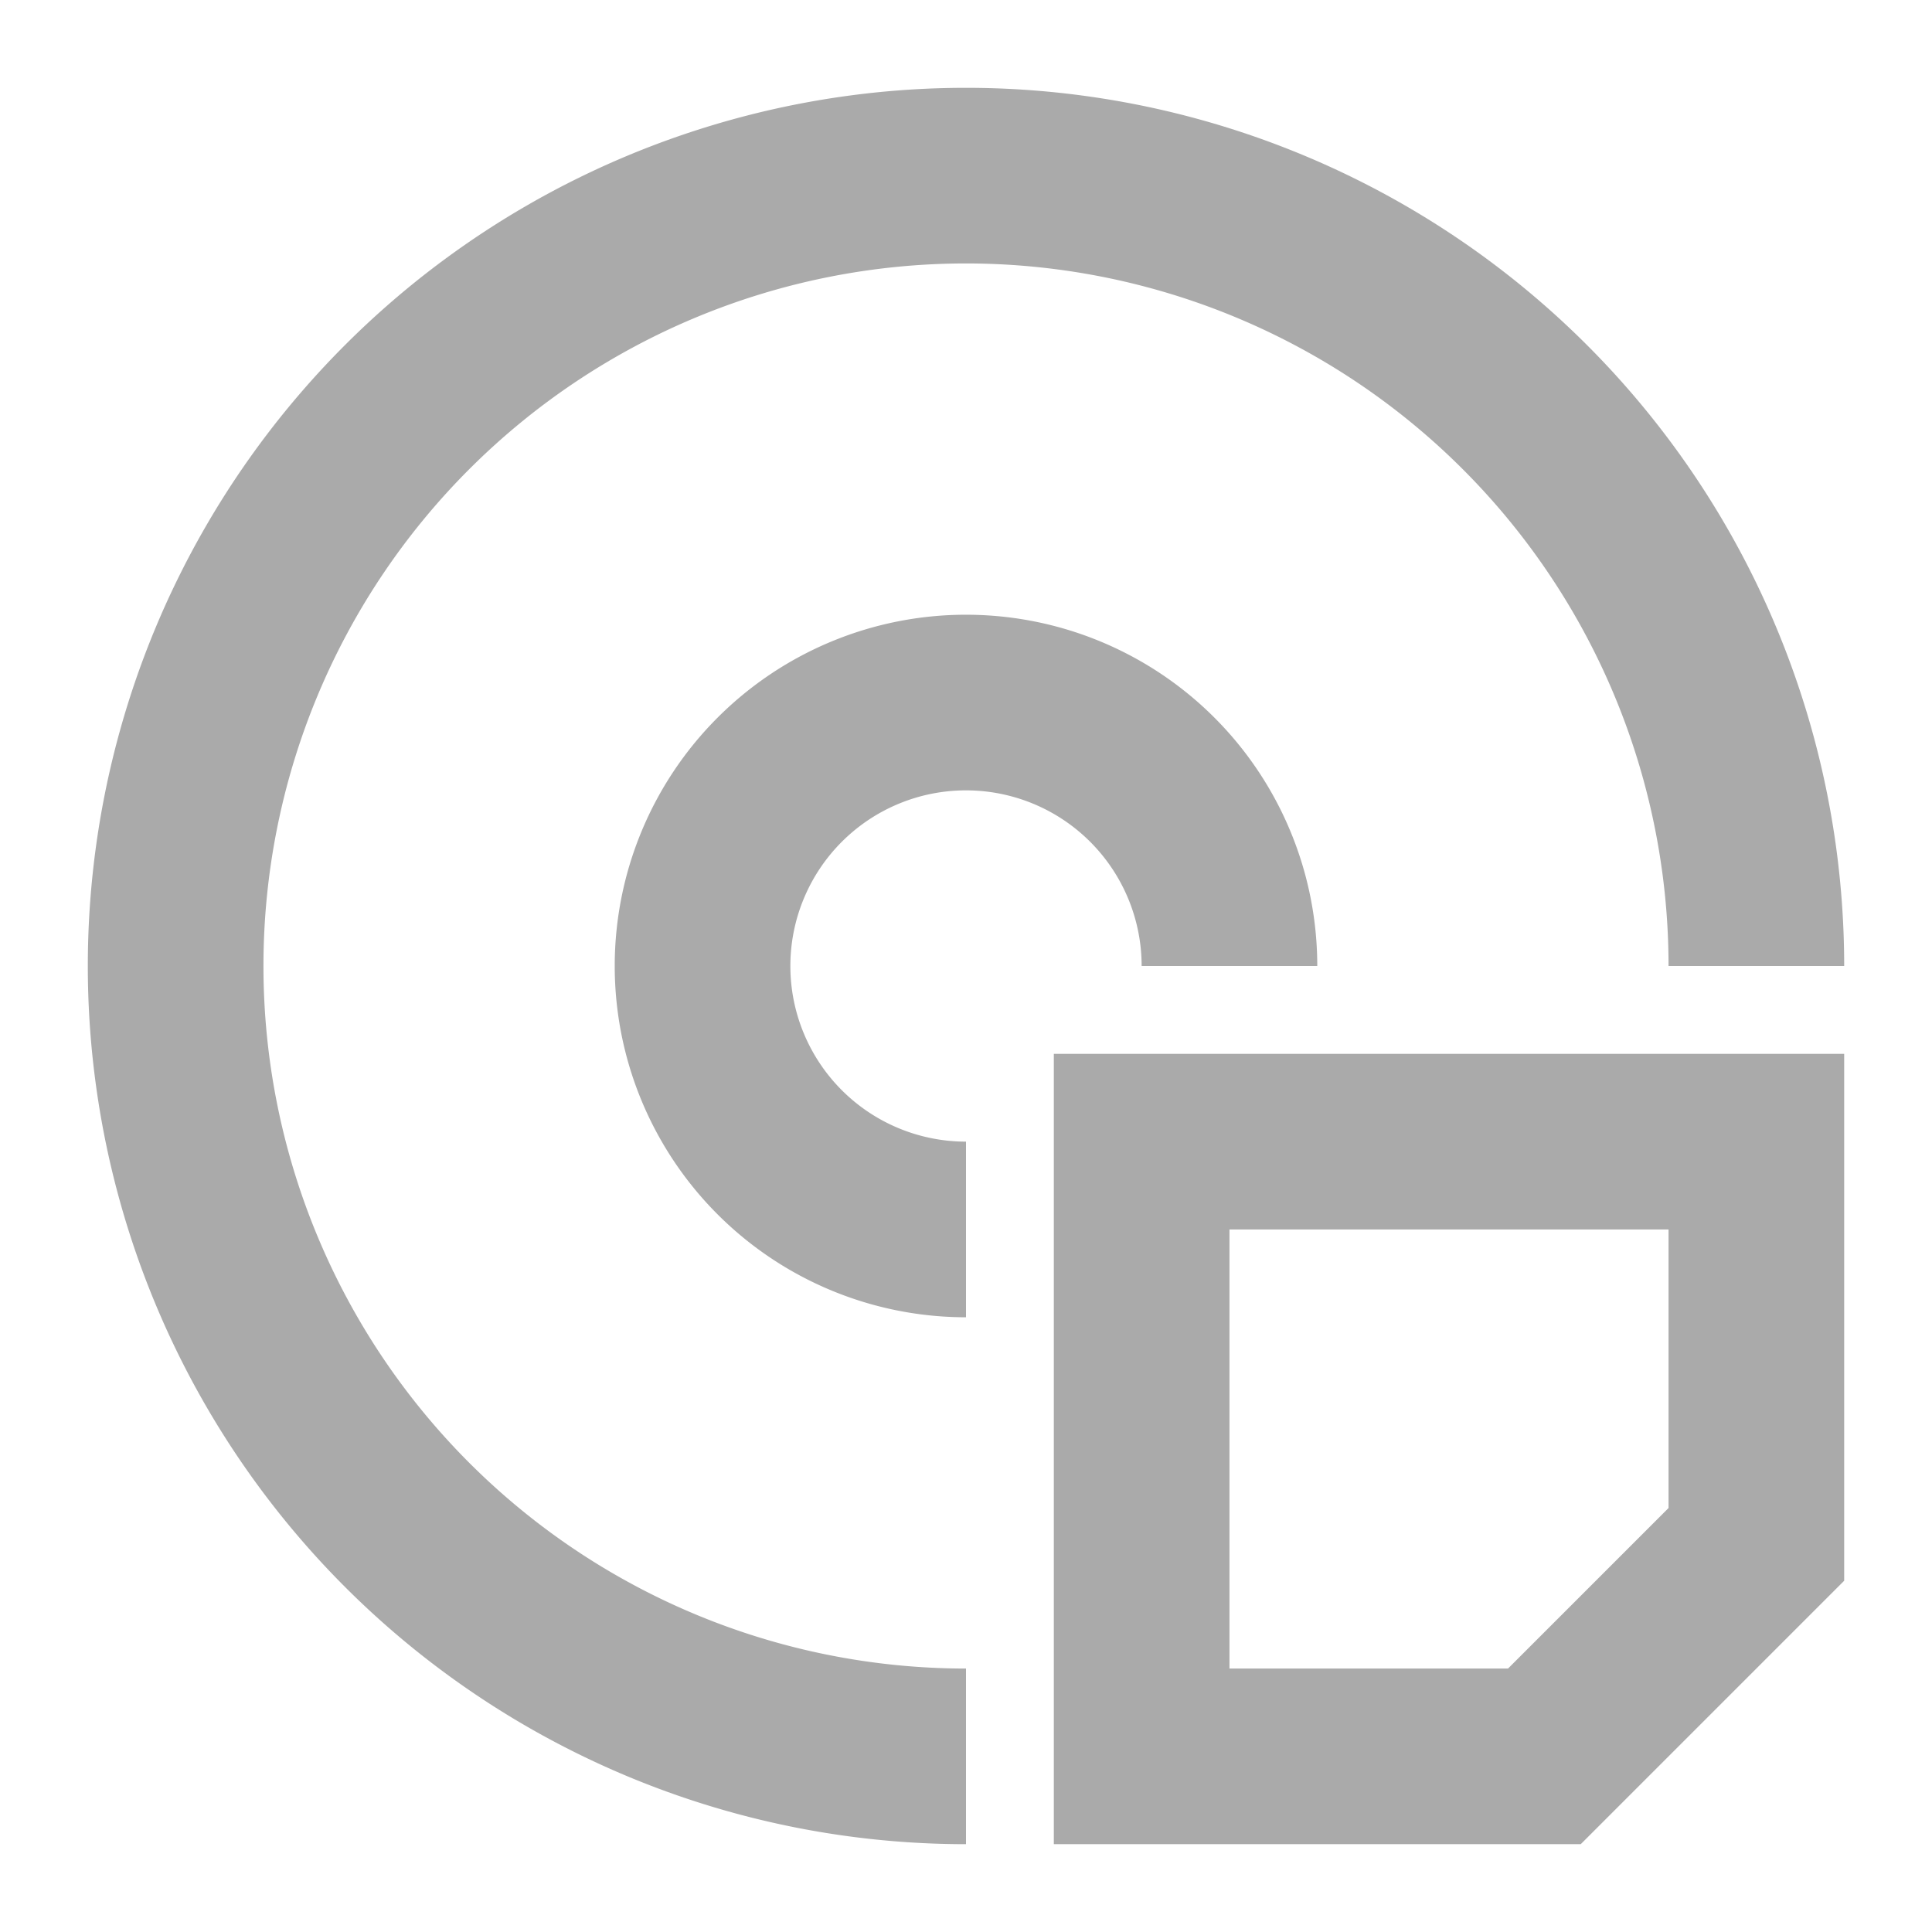 <svg version="1.1" viewBox="0 0 22 22" xmlns="http://www.w3.org/2000/svg">
 <defs>
  <style id="current-color-scheme" type="text/css">.ColorScheme-Text {
        color:#aaaaaa;
      }</style>
 </defs>
 <path d="m11 1a10 10 0 0 0-10 10 10 10 0 0 0 10 10v-2a8 8 0 0 1-8-8 8 8 0 0 1 8-8 8 8 0 0 1 8 8h2a10 10 0 0 0-10-10zm0 6a4 4 0 0 0-4 4 4 4 0 0 0 4 4v-2a2 2 0 0 1-2-2 2 2 0 0 1 2-2 2 2 0 0 1 2 2h2a4 4 0 0 0-4-4zm1 5v9h3.273 0.727 2l3-3v-2-0.828-3.172h-9zm2 2h5v3.172l-1.828 1.828h-3.172v-5z" class="ColorScheme-Text" fill="currentColor"/>
</svg>
